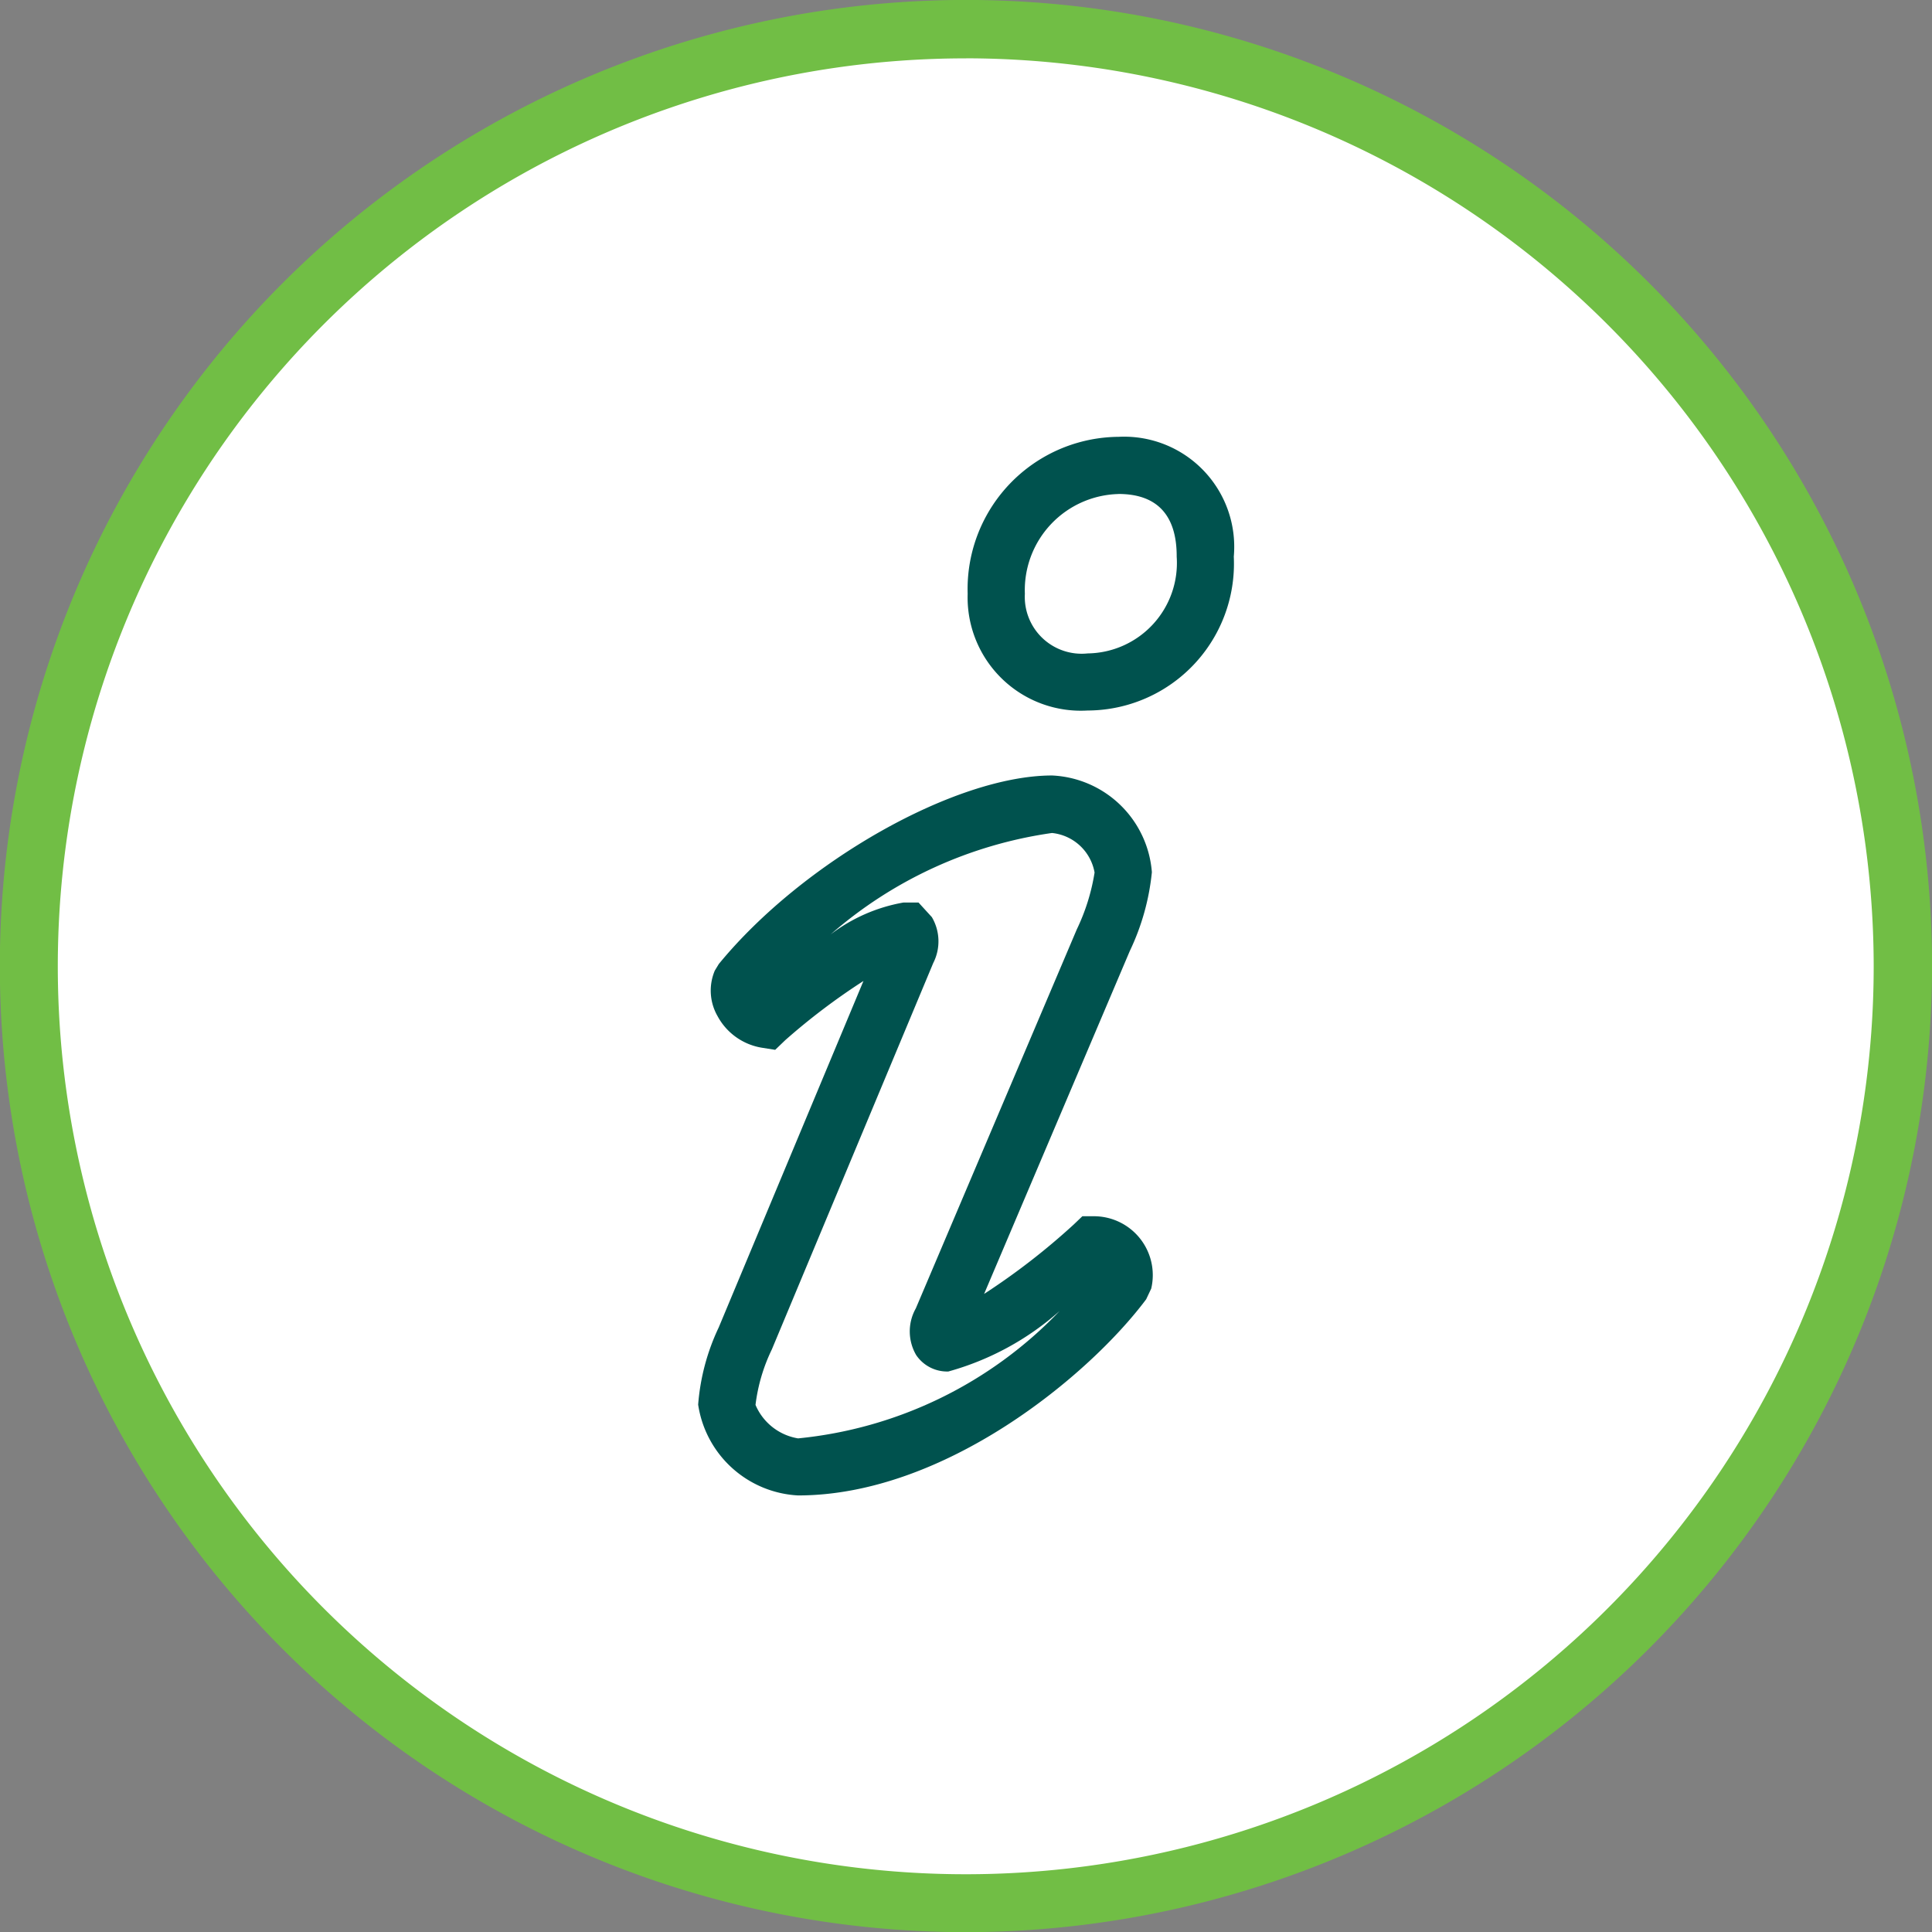 <?xml version="1.0" encoding="UTF-8"?> <svg xmlns="http://www.w3.org/2000/svg" id="Raggruppa_2255" data-name="Raggruppa 2255" width="38.302" height="38.305" viewBox="0 0 38.302 38.305"><rect x="0" y="0" width="38.302" height="38.305" fill="#808080" stroke="none"/><defs><style> .cls-1 { fill: #fff; } .cls-2 { fill: #71be45; } .cls-3 { fill: #00524e; } </style></defs><g id="Raggruppa_2059" data-name="Raggruppa 2059"><g id="Raggruppa_2058" data-name="Raggruppa 2058"><g id="Raggruppa_2057" data-name="Raggruppa 2057"><path id="Tracciato_1200" data-name="Tracciato 1200" class="cls-1" d="M508.724,1907.485a18.574,18.574,0,1,1-18.573-18.573,18.573,18.573,0,0,1,18.573,18.573" transform="translate(-470.998 -1888.334)"></path><path id="Tracciato_1201" data-name="Tracciato 1201" class="cls-2" d="M490.48,1926.967a19.153,19.153,0,1,1,19.149-19.154A19.176,19.176,0,0,1,490.48,1926.967Zm0-37.148a18,18,0,1,0,17.992,17.995A18.015,18.015,0,0,0,490.48,1889.818Z" transform="translate(-471.326 -1888.662)"></path></g></g></g><g id="Raggruppa_2062" data-name="Raggruppa 2062" transform="translate(13.841 8.66)"><g id="Raggruppa_2061" data-name="Raggruppa 2061"><g id="Raggruppa_2060" data-name="Raggruppa 2060"><path id="Tracciato_1202" data-name="Tracciato 1202" class="cls-3" d="M479.29,1913.393a2.116,2.116,0,0,1-1.98-1.8,4.335,4.335,0,0,1,.407-1.529l2.87-6.87a12.868,12.868,0,0,0-1.55,1.173l-.2.192-.277-.044a1.221,1.221,0,0,1-.867-.627,1.016,1.016,0,0,1-.053-.9l.079-.13c1.661-2.026,4.686-3.738,6.608-3.738a2.08,2.08,0,0,1,1.978,1.917,4.7,4.7,0,0,1-.437,1.561l-2.889,6.8a13.541,13.541,0,0,0,1.781-1.38l.167-.16h.229a1.167,1.167,0,0,1,1.136,1.434l-.1.212C485.063,1911.016,482.195,1913.393,479.29,1913.393Zm2.089-11.754h.3l.264.289a.945.945,0,0,1,.028.909l-3.2,7.661a3.489,3.489,0,0,0-.324,1.1,1.112,1.112,0,0,0,.844.664,8.29,8.29,0,0,0,5.186-2.526,5.556,5.556,0,0,1-2.207,1.2.741.741,0,0,1-.638-.326.93.93,0,0,1-.007-.925l3.192-7.515a4.062,4.062,0,0,0,.352-1.126.956.956,0,0,0-.844-.784,8.487,8.487,0,0,0-4.39,2.012A3.329,3.329,0,0,1,481.378,1901.639Zm3.652-3.807a2.245,2.245,0,0,1-2.378-2.315,3.017,3.017,0,0,1,2.991-3.111,2.183,2.183,0,0,1,2.285,2.375A2.911,2.911,0,0,1,485.031,1897.832Zm.613-4.292a1.906,1.906,0,0,0-1.857,1.978,1.127,1.127,0,0,0,1.245,1.182,1.793,1.793,0,0,0,1.765-1.917C486.8,1893.958,486.407,1893.539,485.643,1893.539Z" transform="translate(-477.31 -1892.406)"></path></g></g></g></svg> 